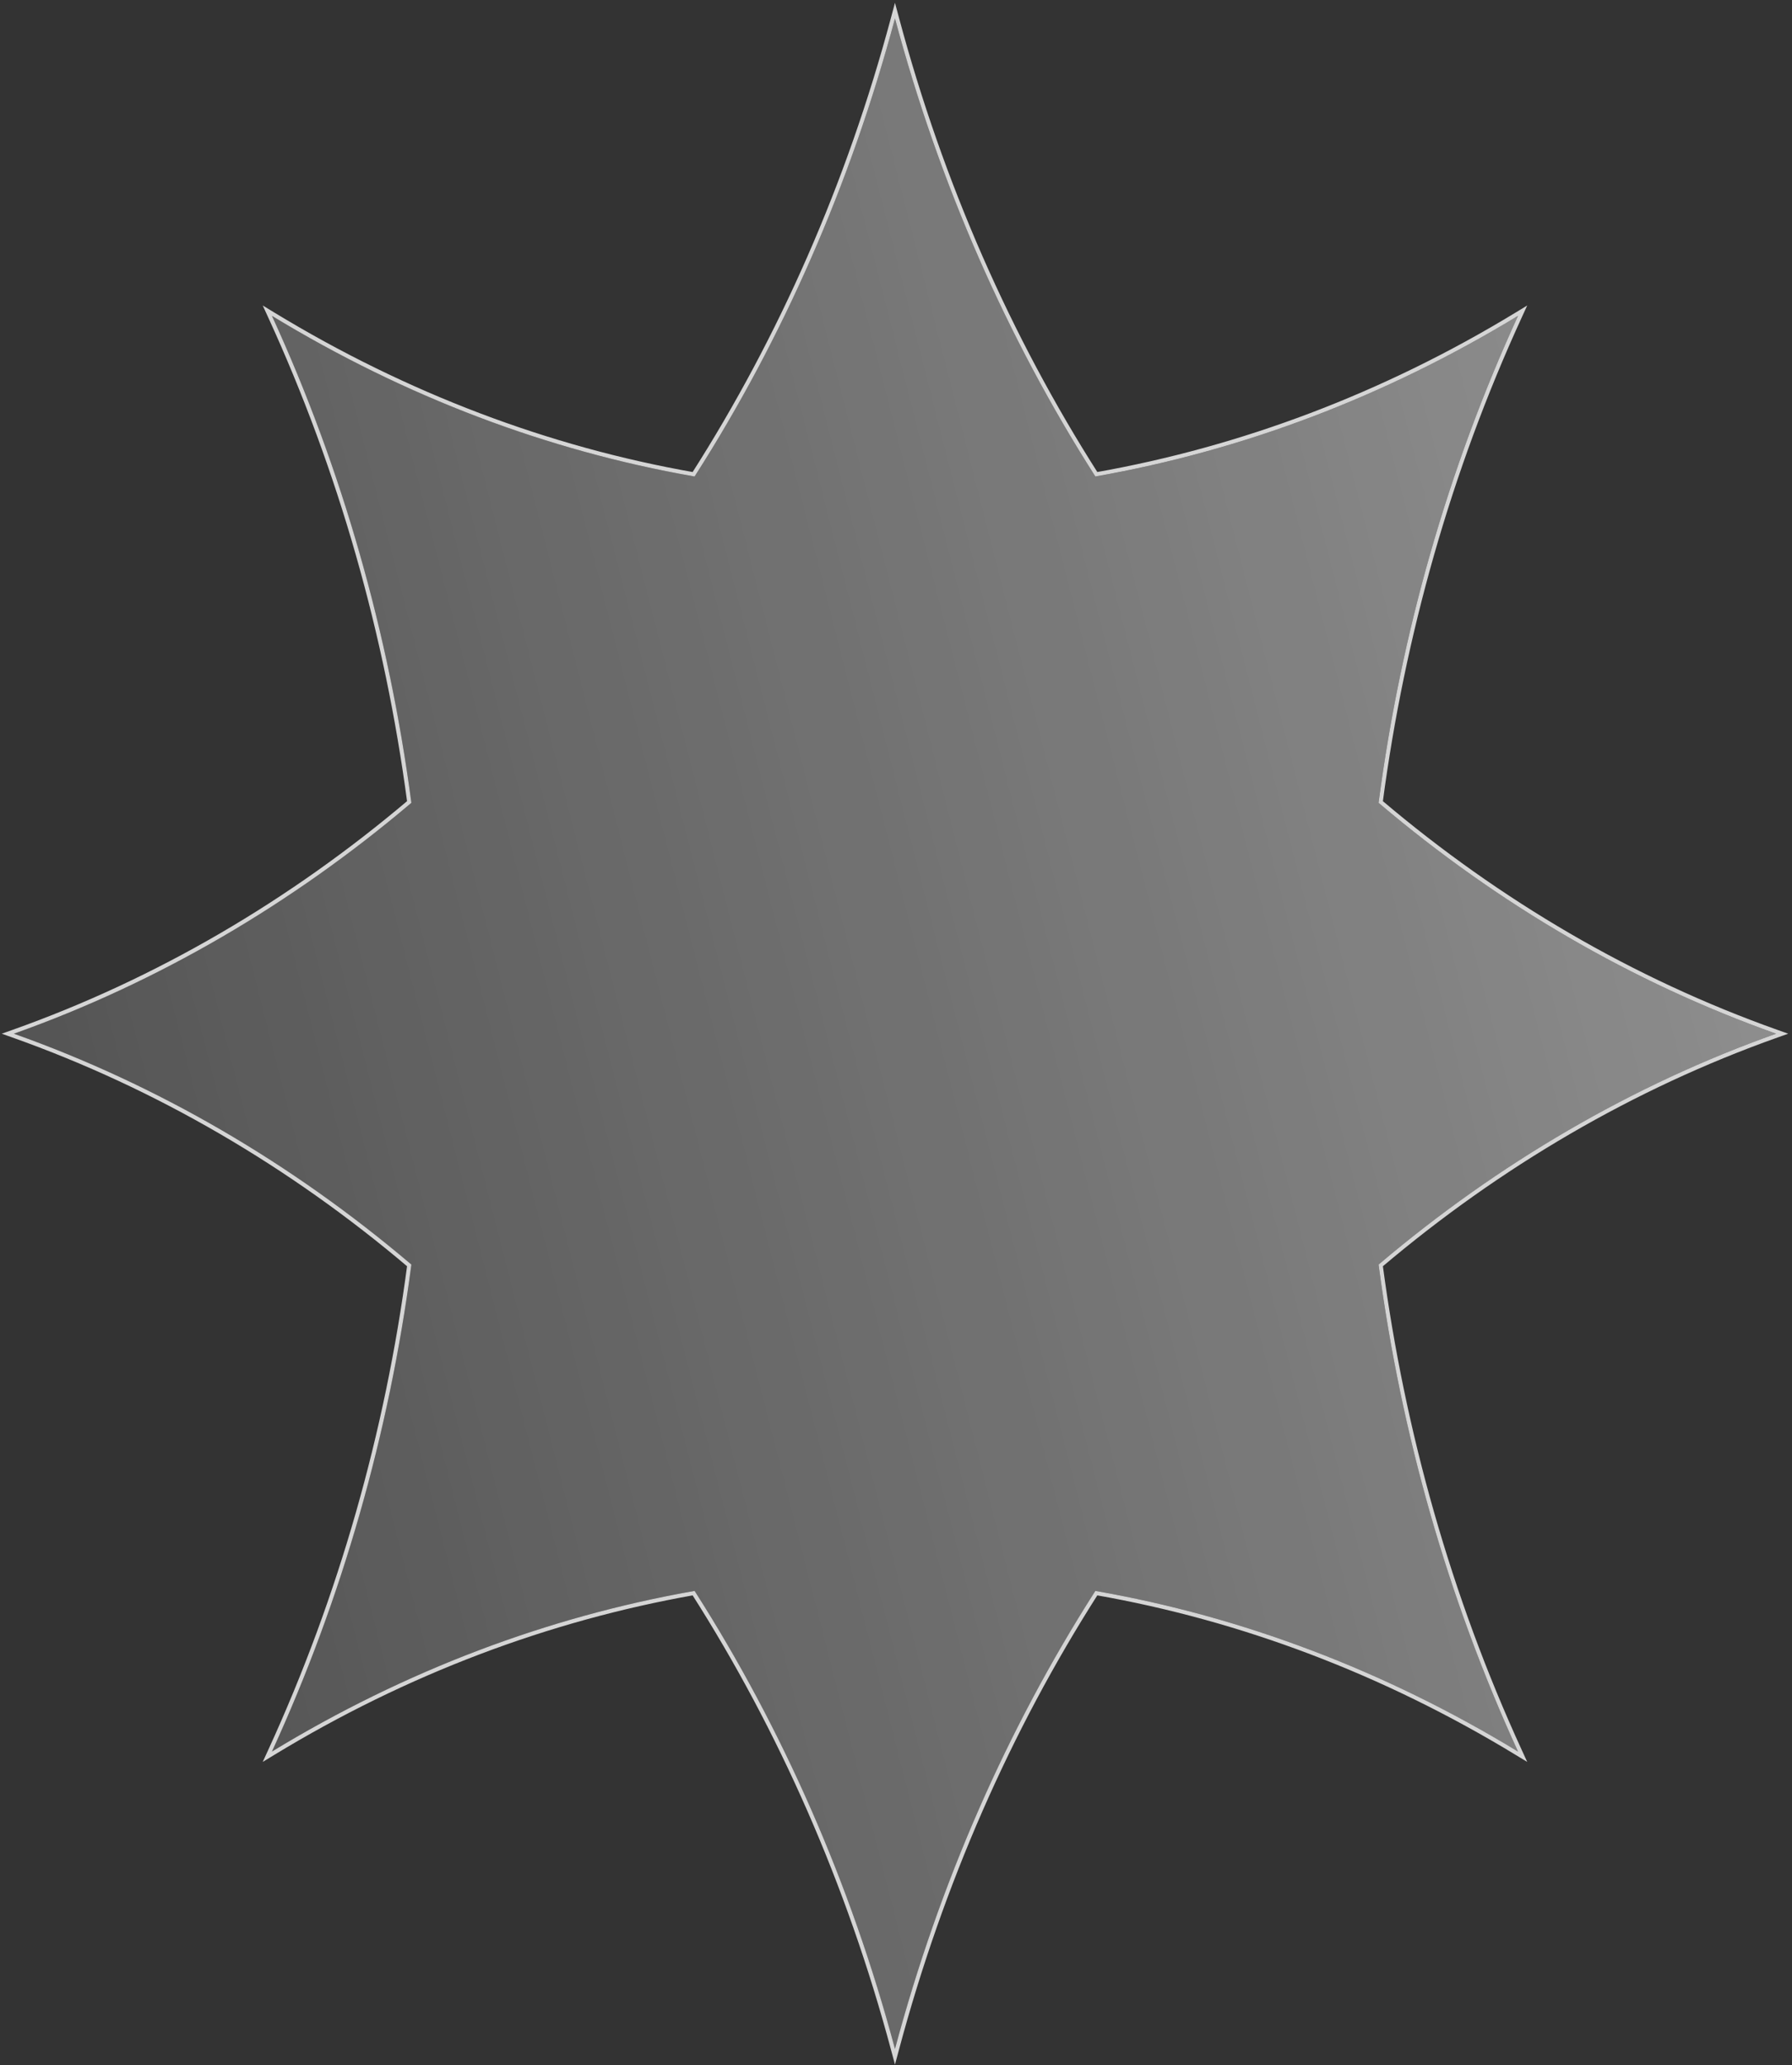 <?xml version="1.0" encoding="utf-8"?>
<svg xmlns="http://www.w3.org/2000/svg" fill="none" height="100%" overflow="visible" preserveAspectRatio="none" style="display: block;" viewBox="0 0 388 447" width="100%">
<rect x="0" y="0" width="388" height="447" fill="#333333" stroke="none"/>
<g id="Vector" opacity="0.9">
<path d="M298.487 273.721C324.21 251.931 353.214 234.885 384.557 223.749C353.214 212.613 324.21 195.607 298.487 173.777C303.268 137.433 313.355 101.773 328.678 68.365C299.673 86.014 268.715 97.592 237.163 103.14C218.245 73.511 203.447 40.102 193.778 4C184.11 40.102 169.347 73.511 150.394 103.14C118.842 97.632 87.883 86.014 58.879 68.365C74.202 101.773 84.254 137.433 89.07 173.777C63.347 195.567 34.343 212.613 3 223.749C34.343 234.885 63.347 251.891 89.07 273.721C84.288 310.065 74.202 345.724 58.879 379.133C87.883 361.484 118.842 349.906 150.394 344.358C169.312 373.987 184.11 407.396 193.778 443.498C203.447 407.396 218.21 373.987 237.163 344.358C268.715 349.865 299.673 361.484 328.678 379.133C313.355 345.724 303.303 310.065 298.487 273.721Z" fill="url(#paint0_linear_0_13878)"/>
<path d="M194.203 3.887C203.833 39.845 218.558 73.126 237.375 102.655C268.773 97.097 299.579 85.556 328.449 67.989L329.675 67.244L329.077 68.548C313.807 101.843 303.742 137.378 298.953 173.597C324.593 195.32 353.488 212.244 384.704 223.335L385.868 223.749L384.704 224.163C353.488 235.254 324.593 252.218 298.953 273.901C303.776 310.121 313.807 345.656 329.077 378.95L329.675 380.254L328.449 379.508C299.579 361.94 268.771 350.359 237.374 344.841C218.523 374.37 203.833 407.652 194.203 443.611L193.778 445.195L193.354 443.611C183.725 407.652 168.999 374.37 150.182 344.841C118.784 350.399 87.977 361.941 59.107 379.508L57.882 380.254L58.48 378.95C73.751 345.655 83.814 310.12 88.603 273.9C62.963 252.178 34.068 235.254 2.853 224.163L1.688 223.749L2.853 223.335C34.068 212.244 62.963 195.279 88.603 173.596C83.779 137.377 73.75 101.842 58.48 68.548L57.882 67.244L59.107 67.989C87.977 85.557 118.784 97.138 150.181 102.656C169.032 73.127 183.725 39.846 193.354 3.887L193.778 2.303L194.203 3.887Z" stroke="white" stroke-opacity="0.88" stroke-width="0.878"/>
</g>
<defs>
<linearGradient gradientUnits="userSpaceOnUse" id="paint0_linear_0_13878" x1="12.414" x2="382.226" y1="311.831" y2="217.639">
<stop stop-color="white" stop-opacity="0.17"/>
<stop offset="1" stop-color="white" stop-opacity="0.49"/>
</linearGradient>
</defs>
</svg>